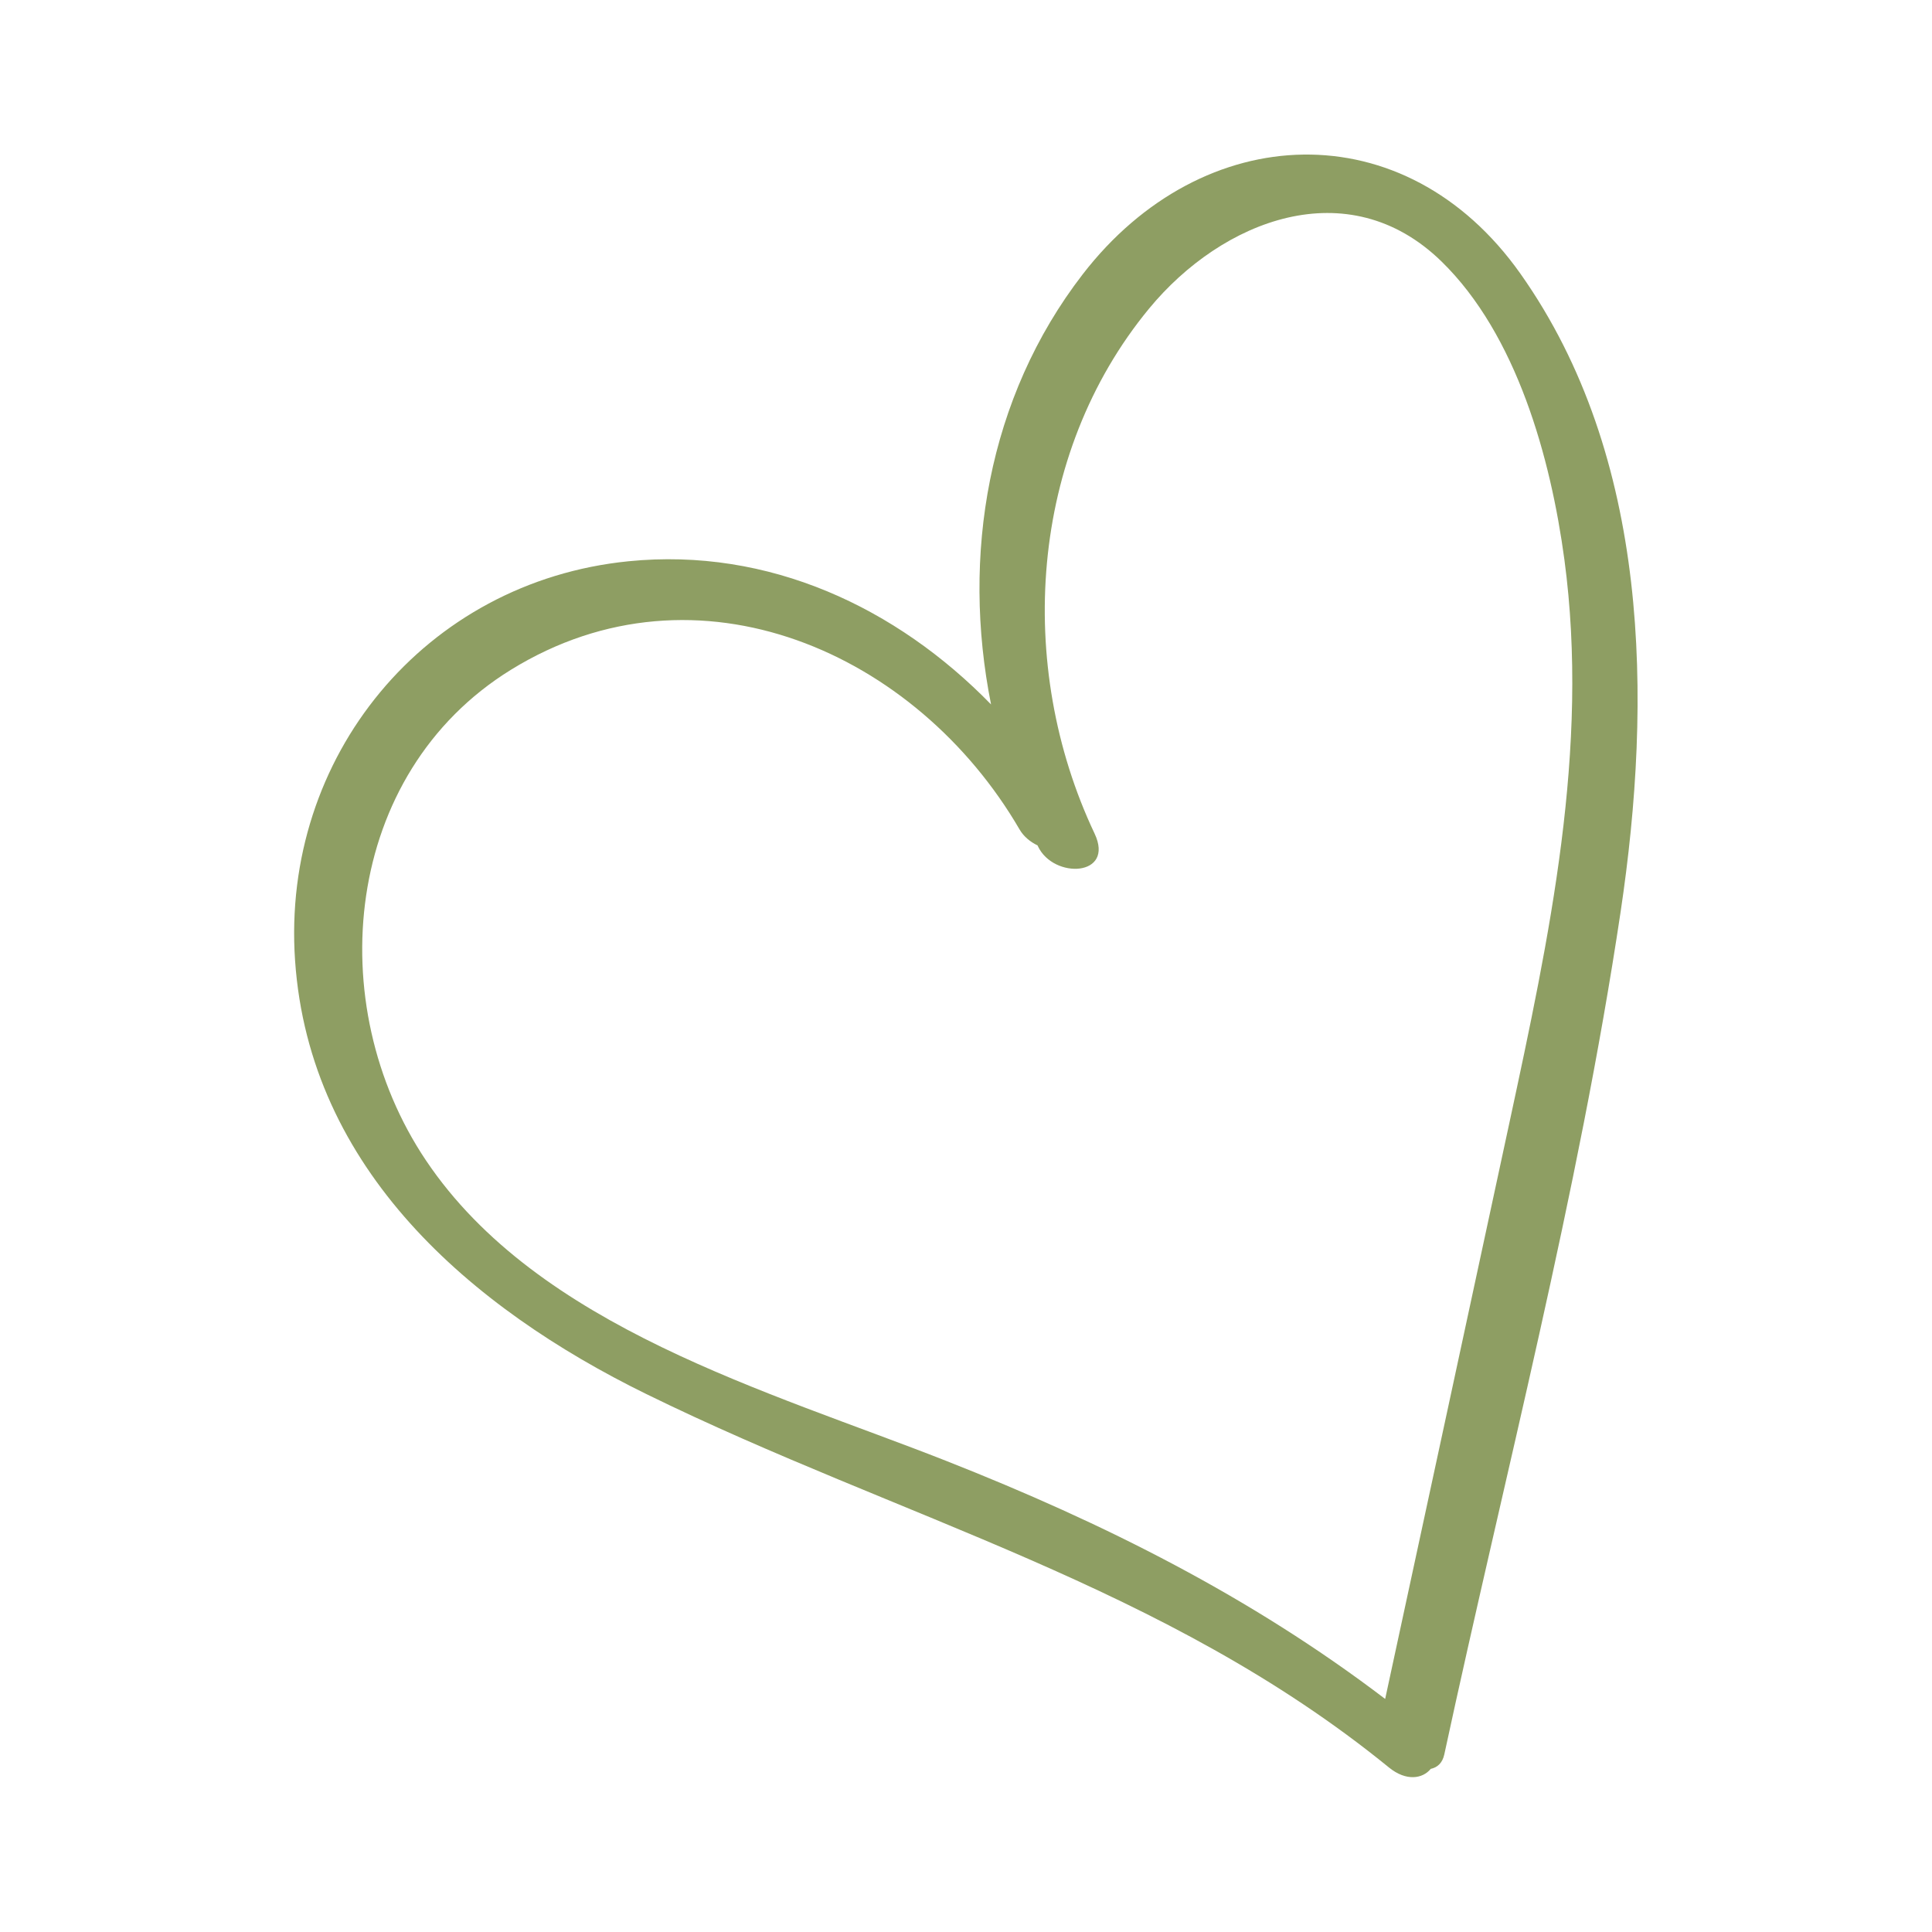 <svg xmlns="http://www.w3.org/2000/svg" xmlns:xlink="http://www.w3.org/1999/xlink" width="1000" zoomAndPan="magnify" viewBox="0 0 750 750" height="1000" preserveAspectRatio="xMidYMid meet" version="1.2"><defs><clipPath id="dc94888a49"><path d="M 114.184 60 L 635.711 60 L 635.711 689.895 L 114.184 689.895 Z M 114.184 60 "/></clipPath></defs><g id="1806f4f88c"><g clip-rule="nonzero" clip-path="url(#dc94888a49)"><path style=" stroke:none;fill-rule:nonzero;fill:#8e9e63;fill-opacity:1;" d="M 590.273 106.309 C 545.465 42.887 466.828 46.203 420.305 106.48 C 383.32 154.395 373.223 215.84 384.727 273.465 C 348.137 235.887 298.492 212.414 243.953 217.883 C 165.012 225.797 109.137 293.77 114.543 372.832 C 120.098 454 182.664 507.715 250.961 541.195 C 349.414 589.473 452.457 615.5 539.188 686.133 C 545.906 691.605 552.285 690.504 555.418 686.672 C 557.965 686.133 559.953 684.422 560.676 681.066 C 584.066 572.586 612.699 463.785 629.117 353.992 C 641.477 271.344 640.512 177.418 590.273 106.309 Z M 585.957 435.812 C 569.93 510.395 553.801 584.953 537.719 659.527 C 485.609 619.859 428.648 591.297 367.395 567.148 C 298.41 539.957 208.957 515.387 165.367 450.48 C 124.68 389.91 133.105 300.301 198.344 260.008 C 270.785 215.273 355.898 253.383 395.793 321.992 C 397.41 324.773 399.957 326.824 402.785 328.195 C 402.84 328.312 402.887 328.438 402.941 328.555 C 408.996 341.355 432.844 340.348 424.914 323.586 C 394.117 258.504 399.363 176.449 446.051 119.816 C 474.449 85.359 523.328 66.207 559.535 101.445 C 588.797 129.934 601.996 177.844 607.289 217.199 C 617.188 290.719 601.344 364.211 585.957 435.812 "/></g></g></svg>